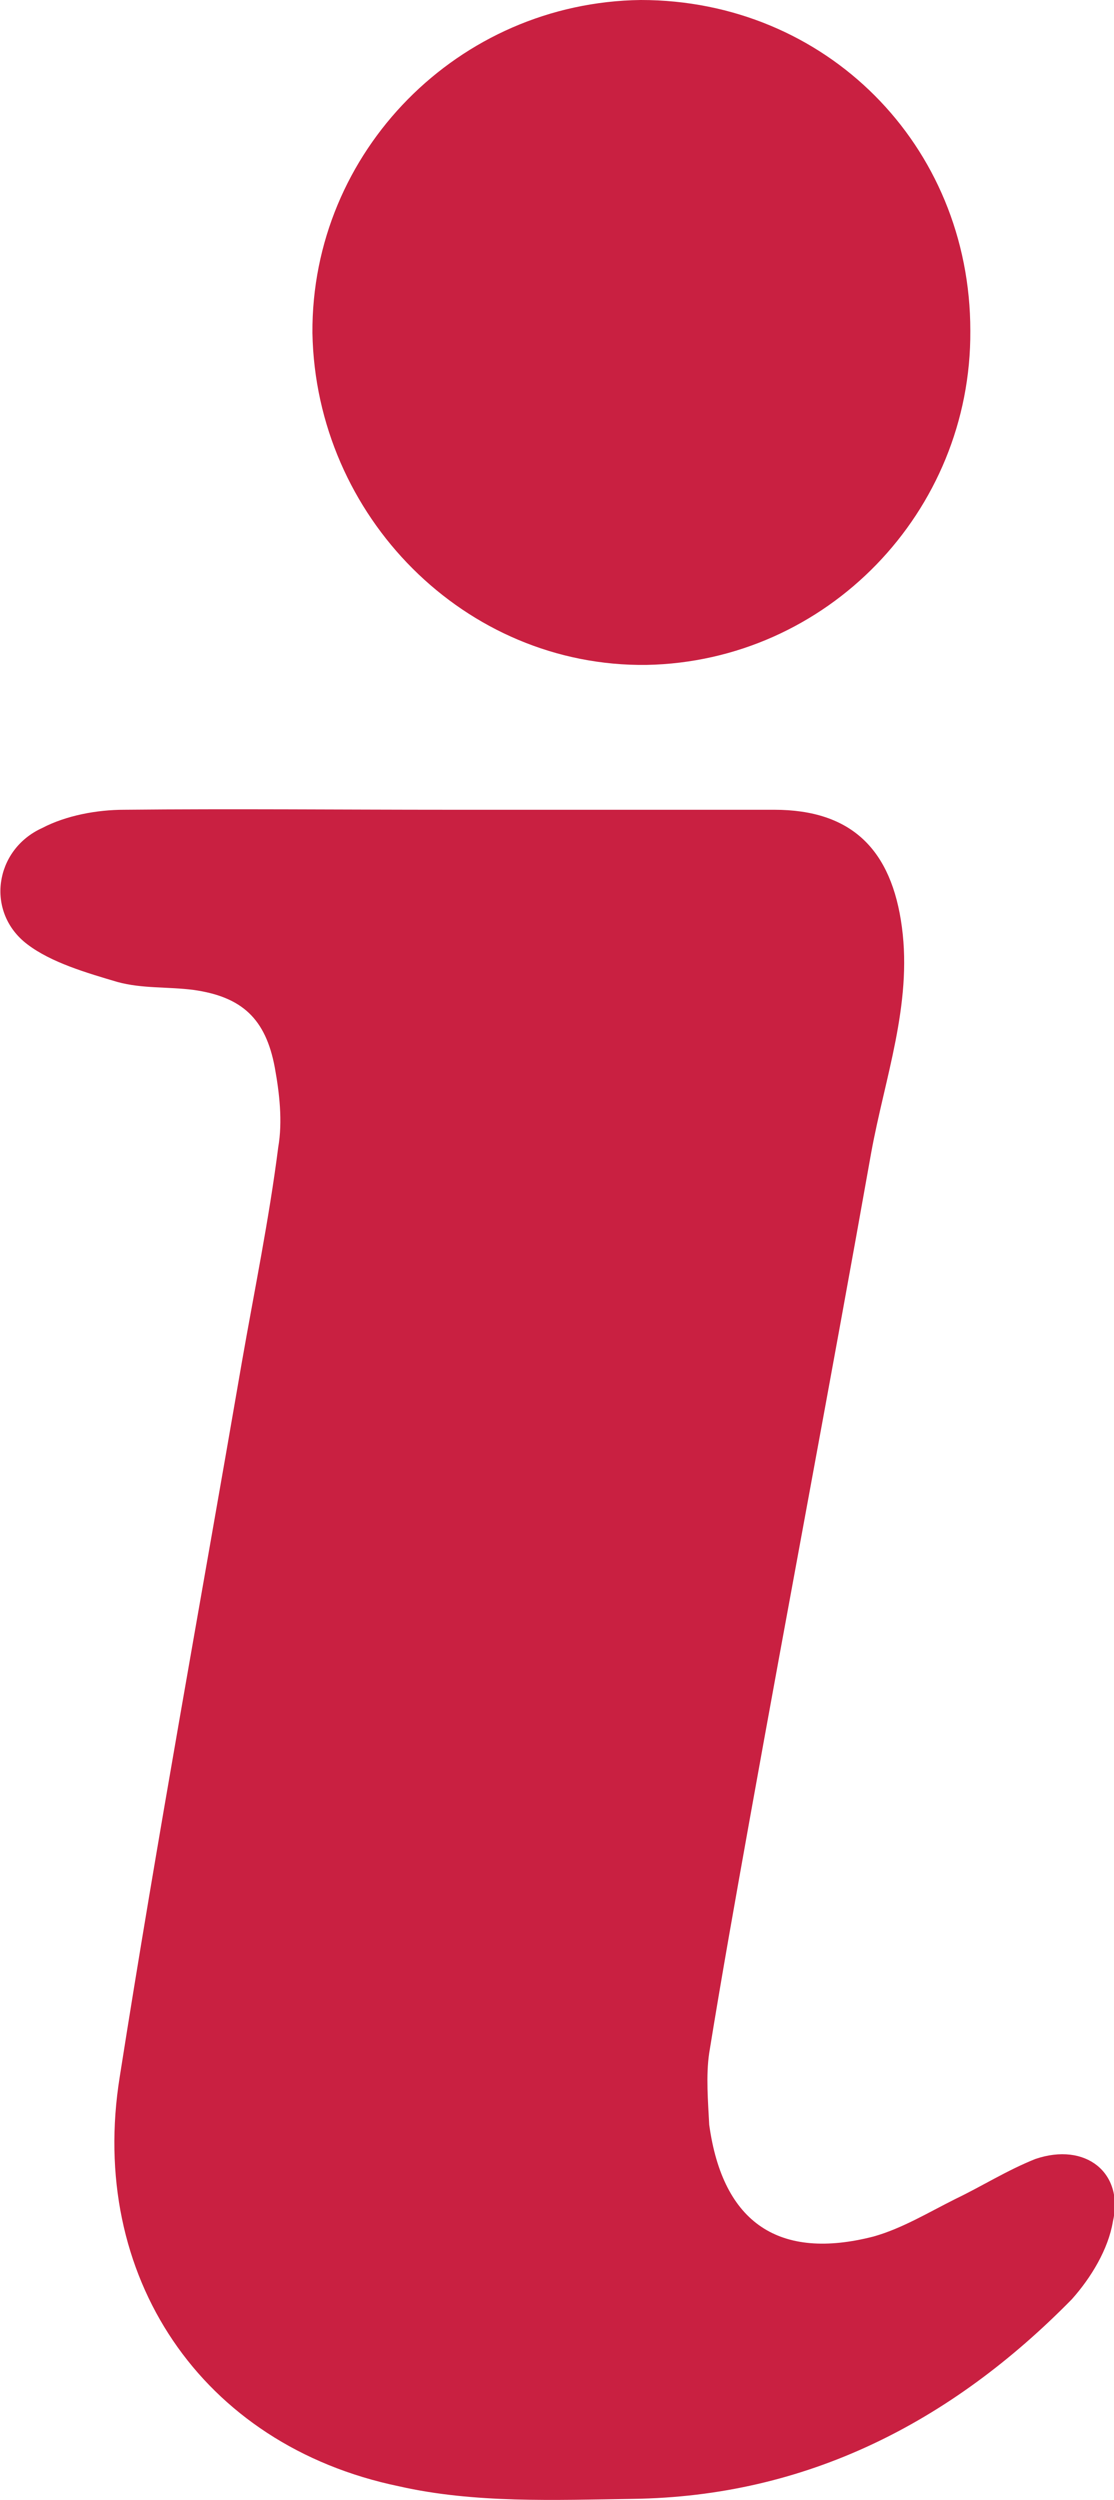 <?xml version="1.0" encoding="utf-8"?>
<!-- Generator: Adobe Illustrator 26.0.3, SVG Export Plug-In . SVG Version: 6.00 Build 0)  -->
<svg version="1.1" id="Layer_1" xmlns="http://www.w3.org/2000/svg" xmlns:xlink="http://www.w3.org/1999/xlink" x="0px" y="0px" viewBox="0 0 97.7 219.2" style="enable-background:new 0 0 97.7 219.2;" xml:space="preserve">
  <style type="text/css">
	.st0{fill:#C92041;}
</style>
  <g>
    <path class="st0" d="M27.4,29.2C27.3,13.3,40.2,0.2,56.2,0c16.2,0,28.9,12.7,28.9,29c0.1,15.9-12.6,29-28.4,29.3
		C40.8,58.5,27.7,45.3,27.4,29.2z" />
    <path class="st0" d="M97.6,194.8c-0.4,2.4-1.9,4.9-3.6,6.8c-10.6,10.8-23.3,17.3-38.5,17.5c-6.8,0.1-13.9,0.4-20.5-1.1
		c-17.4-3.6-27.3-18.5-24.5-35.9c3.3-21,7.1-41.7,10.7-62.6c1.1-6.3,2.4-12.6,3.2-18.9c0.4-2.3,0.1-4.8-0.3-7
		c-0.8-4.3-2.9-6.2-7.1-6.8c-2.3-0.3-4.5-0.1-6.7-0.7c-2.7-0.8-5.8-1.7-7.9-3.3c-3.7-2.8-2.9-8.3,1.3-10.2c2.1-1.1,4.8-1.6,7.2-1.6
		c9.5-0.1,19.1,0,28.5,0h28.5c6.8,0,10.3,3.5,11.2,10.3s-1.5,13.2-2.7,19.8c-3.5,19.7-7.2,39.2-10.7,58.7
		c-1.2,6.7-2.4,13.4-3.5,20.2c-0.3,2-0.1,4.3,0,6.3c1.2,8.7,6.2,11.9,14.4,9.8c2.5-0.7,4.8-2.1,7.2-3.3c2.3-1.1,4.5-2.5,7-3.5
		C95.2,187.8,98.6,190.5,97.6,194.8z" />
  </g>
</svg>